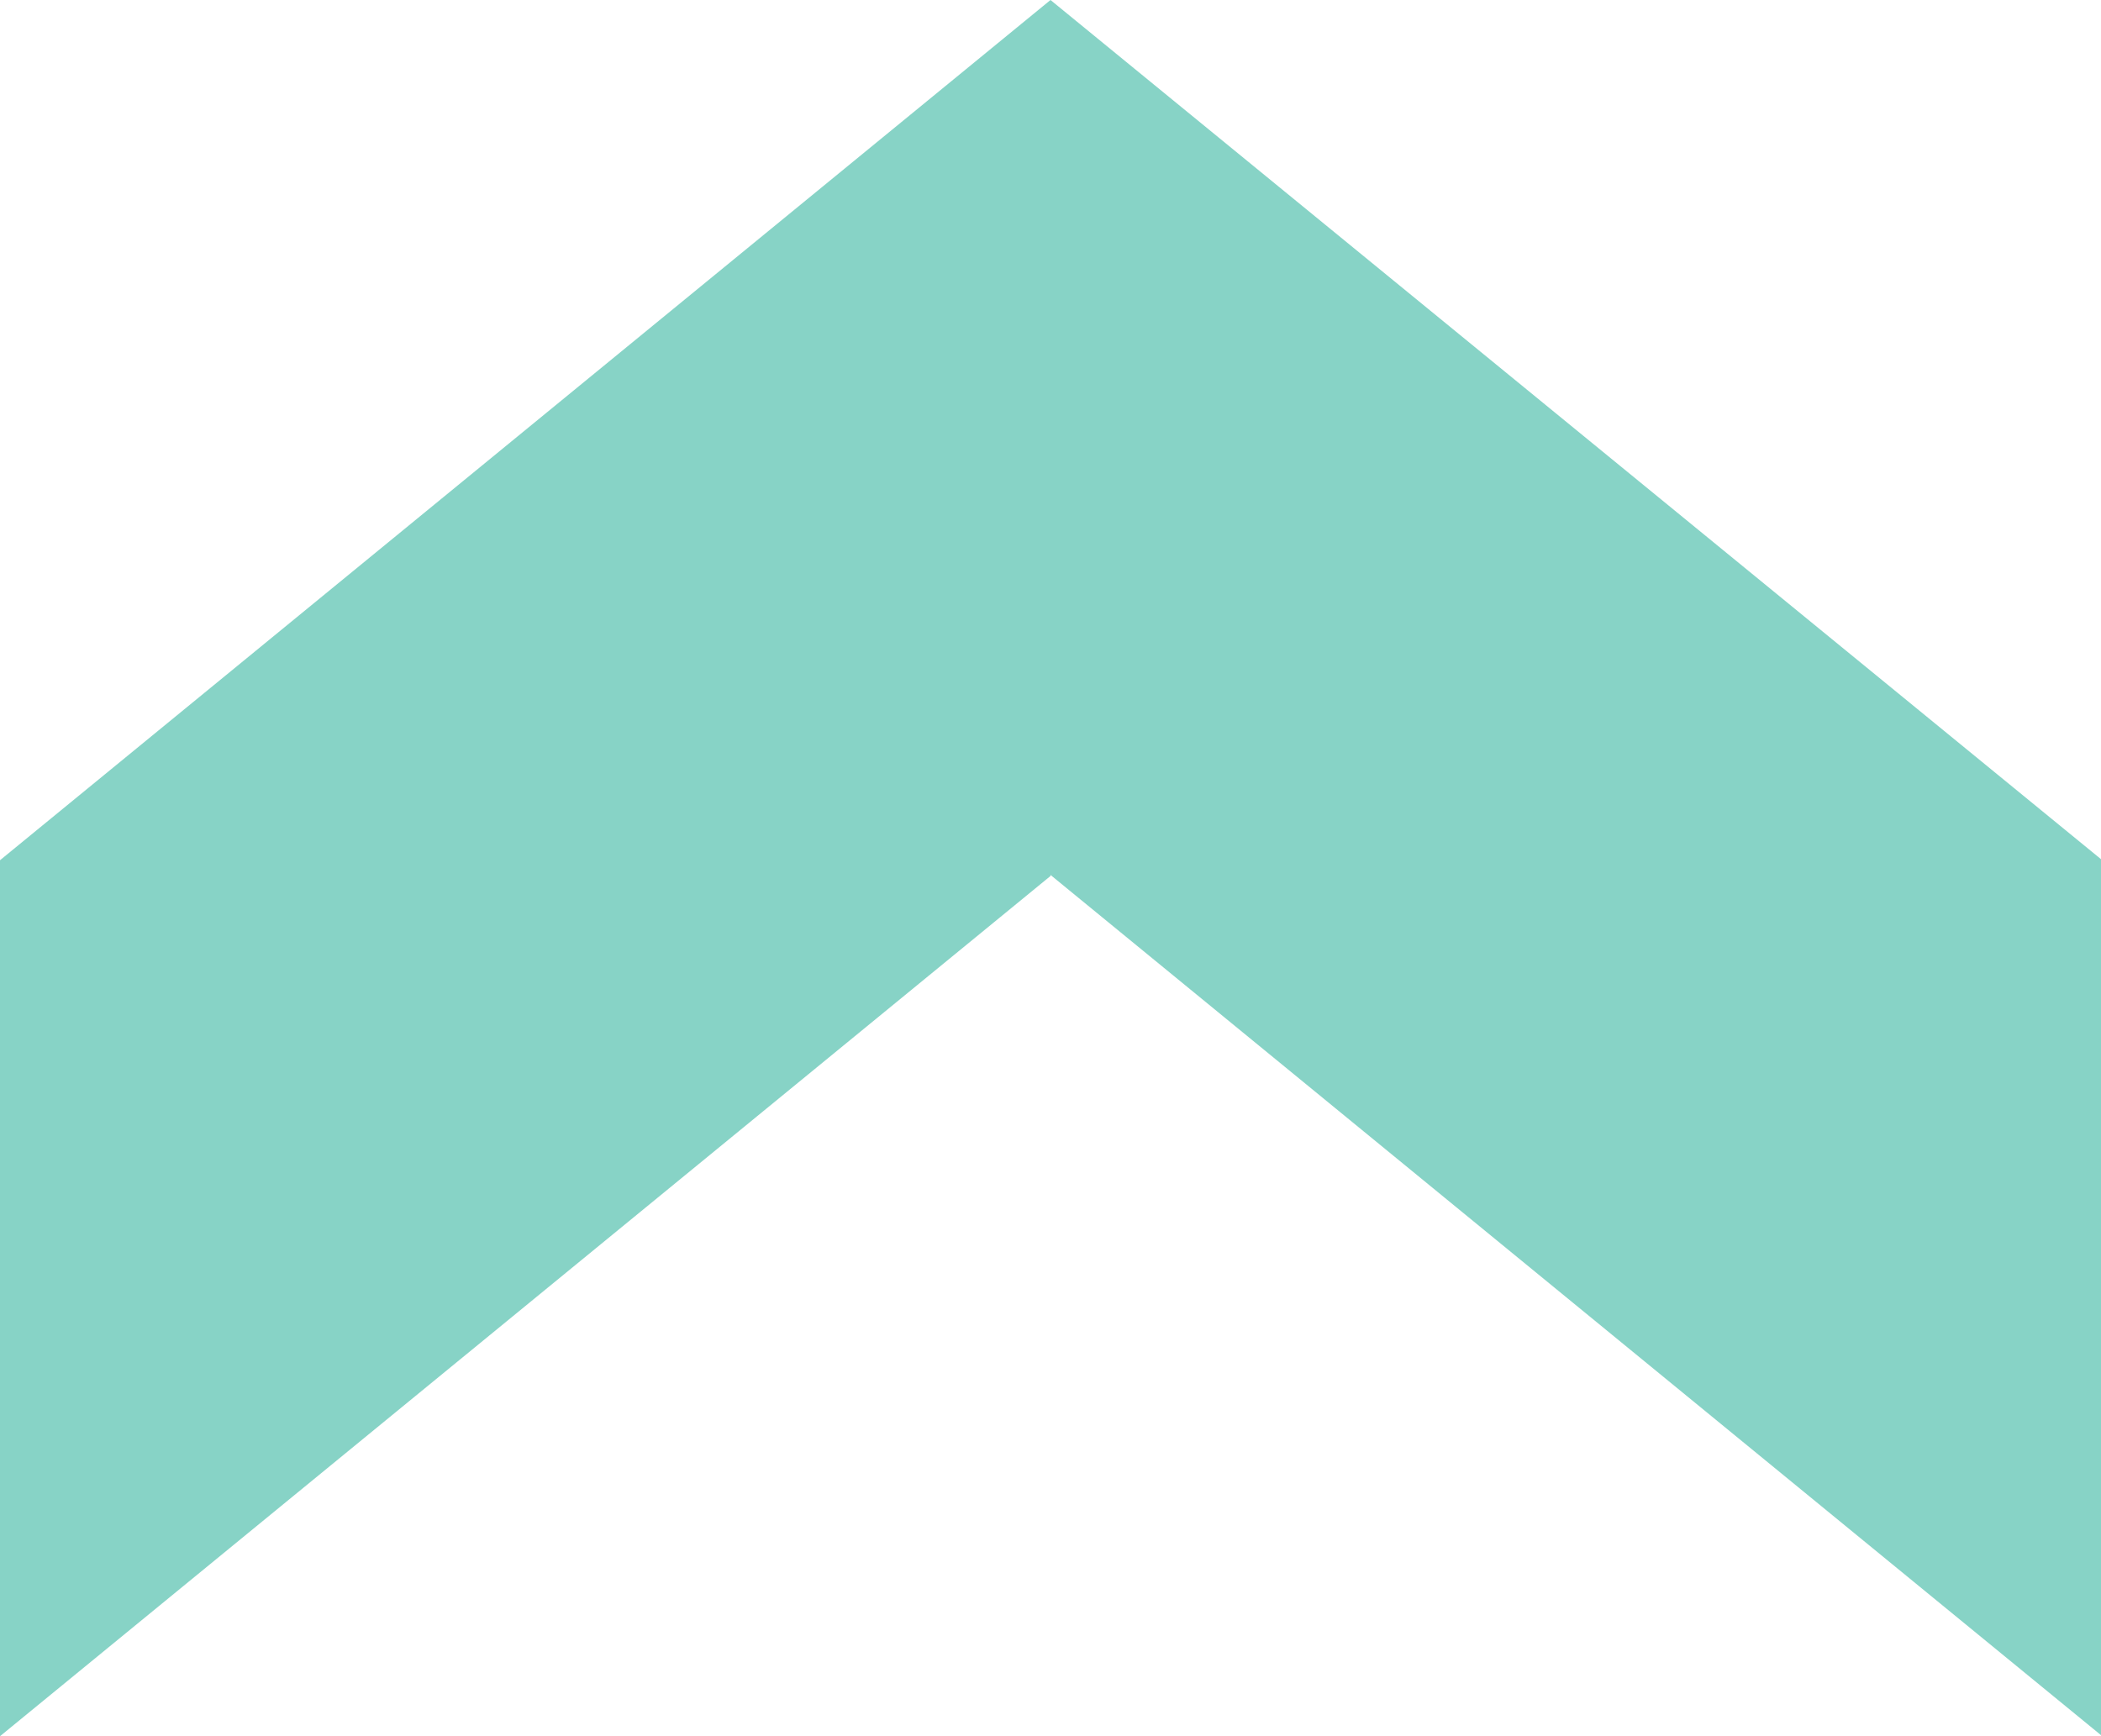 <svg xmlns="http://www.w3.org/2000/svg" xmlns:xlink="http://www.w3.org/1999/xlink" id="Capa_1" viewBox="0 0 200 165.3"><defs><style>      .st0 {        fill: #87d3c6;      }    </style></defs><g id="Grupo_245"><path id="Trazado_13" class="st0" d="M100,0L0,81.9v83.4l100-81.9V0Z"></path><path id="Trazado_14" class="st0" d="M100,83.3l100,81.9v-83.4L100,0v83.3Z"></path></g></svg>